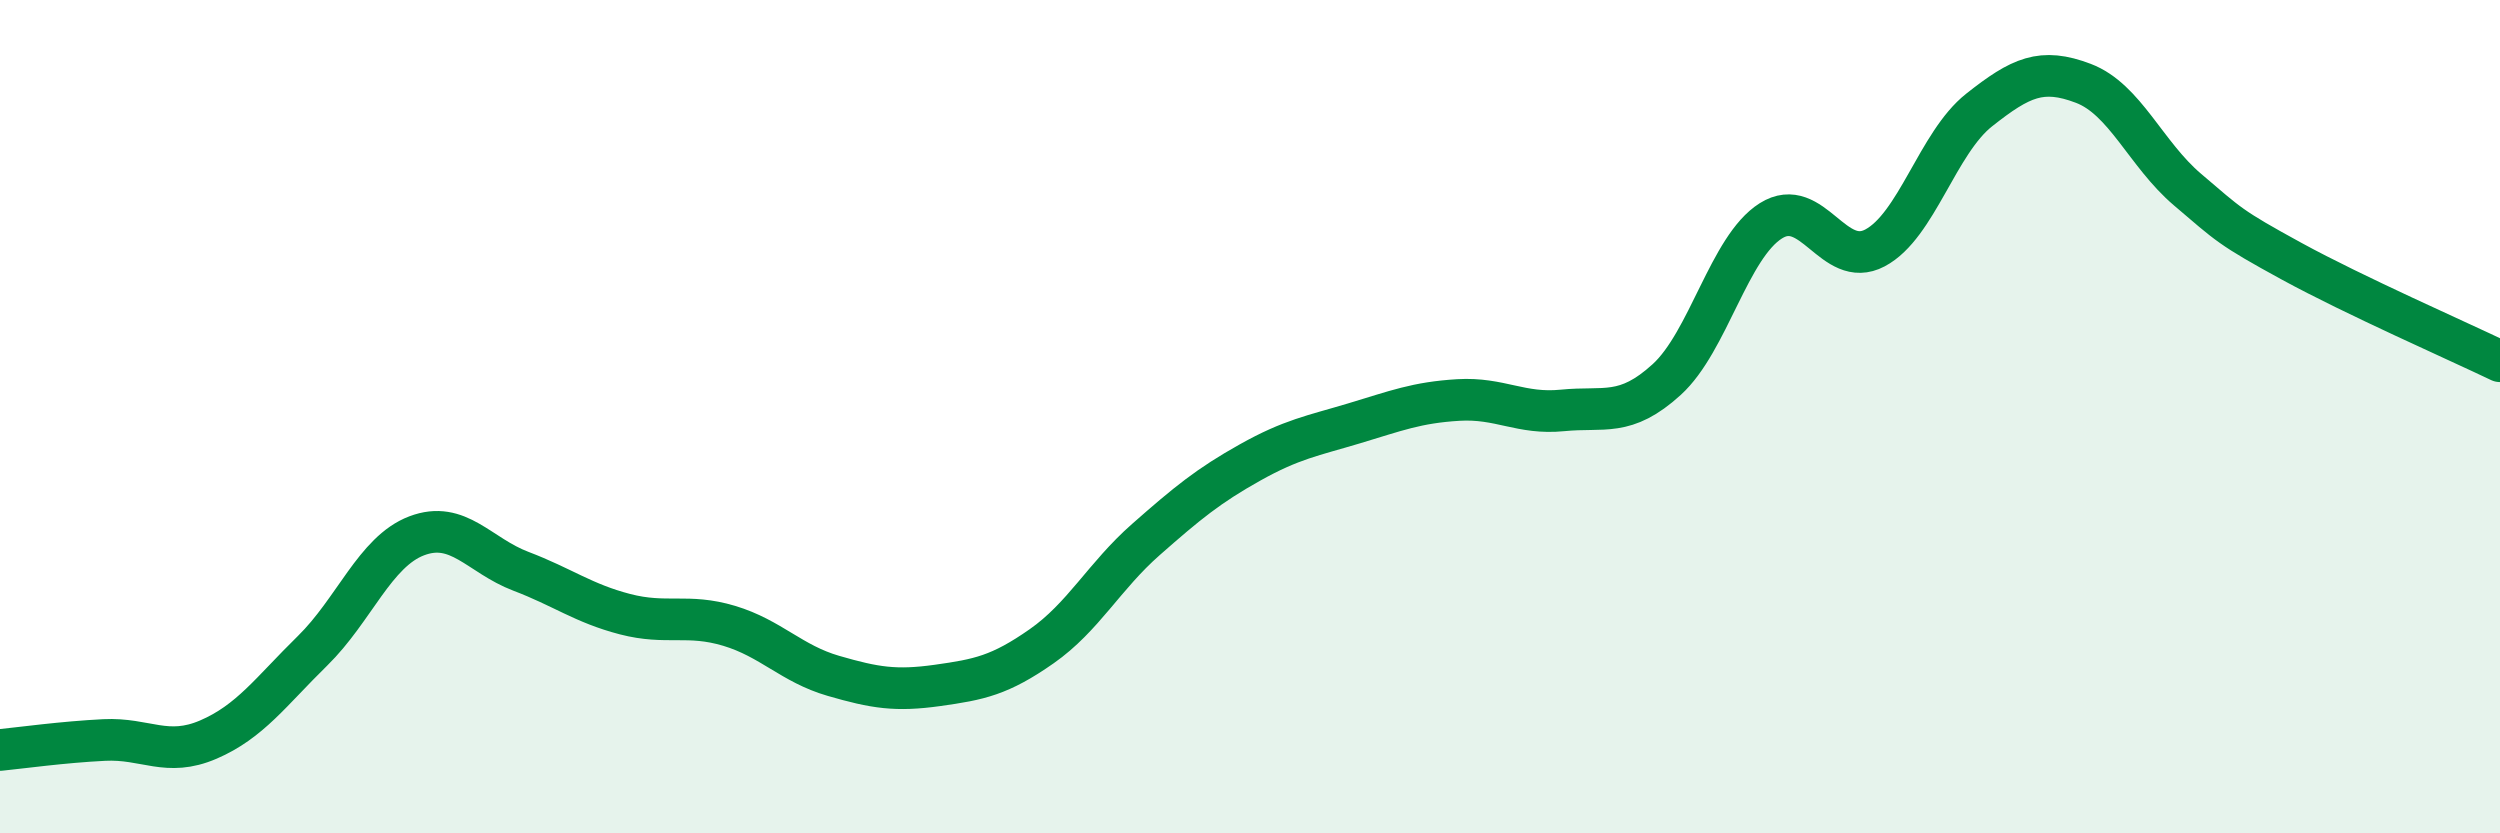 
    <svg width="60" height="20" viewBox="0 0 60 20" xmlns="http://www.w3.org/2000/svg">
      <path
        d="M 0,18 C 0.5,17.95 1.5,17.81 2.5,17.76 C 3.5,17.71 4,18.18 5,17.75 C 6,17.32 6.5,16.6 7.5,15.62 C 8.5,14.64 9,13.24 10,12.86 C 11,12.48 11.5,13.33 12.5,13.71 C 13.5,14.09 14,14.48 15,14.74 C 16,15 16.5,14.72 17.5,15.02 C 18.5,15.32 19,15.93 20,16.22 C 21,16.51 21.5,16.59 22.5,16.45 C 23.5,16.31 24,16.21 25,15.51 C 26,14.81 26.5,13.83 27.5,12.95 C 28.5,12.07 29,11.66 30,11.1 C 31,10.54 31.5,10.46 32.5,10.16 C 33.5,9.86 34,9.66 35,9.6 C 36,9.54 36.5,9.95 37.5,9.85 C 38.5,9.75 39,10.02 40,9.11 C 41,8.2 41.5,5.93 42.5,5.3 C 43.5,4.67 44,6.48 45,5.95 C 46,5.42 46.5,3.43 47.5,2.64 C 48.5,1.85 49,1.62 50,2 C 51,2.38 51.5,3.7 52.5,4.55 C 53.5,5.4 53.5,5.45 55,6.27 C 56.5,7.09 59,8.19 60,8.67L60 20L0 20Z"
        fill="#008740"
        opacity="0.1"
        stroke-linecap="round"
        stroke-linejoin="round"
      />
      <path
        d="M 0,18 C 0.5,17.95 1.5,17.81 2.5,17.76 C 3.5,17.71 4,18.18 5,17.75 C 6,17.32 6.5,16.6 7.5,15.62 C 8.5,14.64 9,13.24 10,12.86 C 11,12.48 11.5,13.33 12.5,13.71 C 13.5,14.09 14,14.48 15,14.74 C 16,15 16.5,14.72 17.5,15.02 C 18.5,15.32 19,15.93 20,16.22 C 21,16.51 21.5,16.59 22.5,16.45 C 23.5,16.31 24,16.21 25,15.51 C 26,14.81 26.5,13.83 27.5,12.95 C 28.5,12.07 29,11.66 30,11.1 C 31,10.54 31.5,10.46 32.5,10.16 C 33.5,9.86 34,9.66 35,9.6 C 36,9.54 36.5,9.95 37.5,9.85 C 38.5,9.75 39,10.02 40,9.11 C 41,8.2 41.5,5.93 42.5,5.3 C 43.5,4.67 44,6.48 45,5.95 C 46,5.42 46.5,3.43 47.5,2.64 C 48.5,1.85 49,1.62 50,2 C 51,2.38 51.5,3.7 52.5,4.55 C 53.5,5.4 53.5,5.45 55,6.27 C 56.5,7.09 59,8.19 60,8.67"
        stroke="#008740"
        stroke-width="1"
        fill="none"
        stroke-linecap="round"
        stroke-linejoin="round"
      />
    </svg>
  
